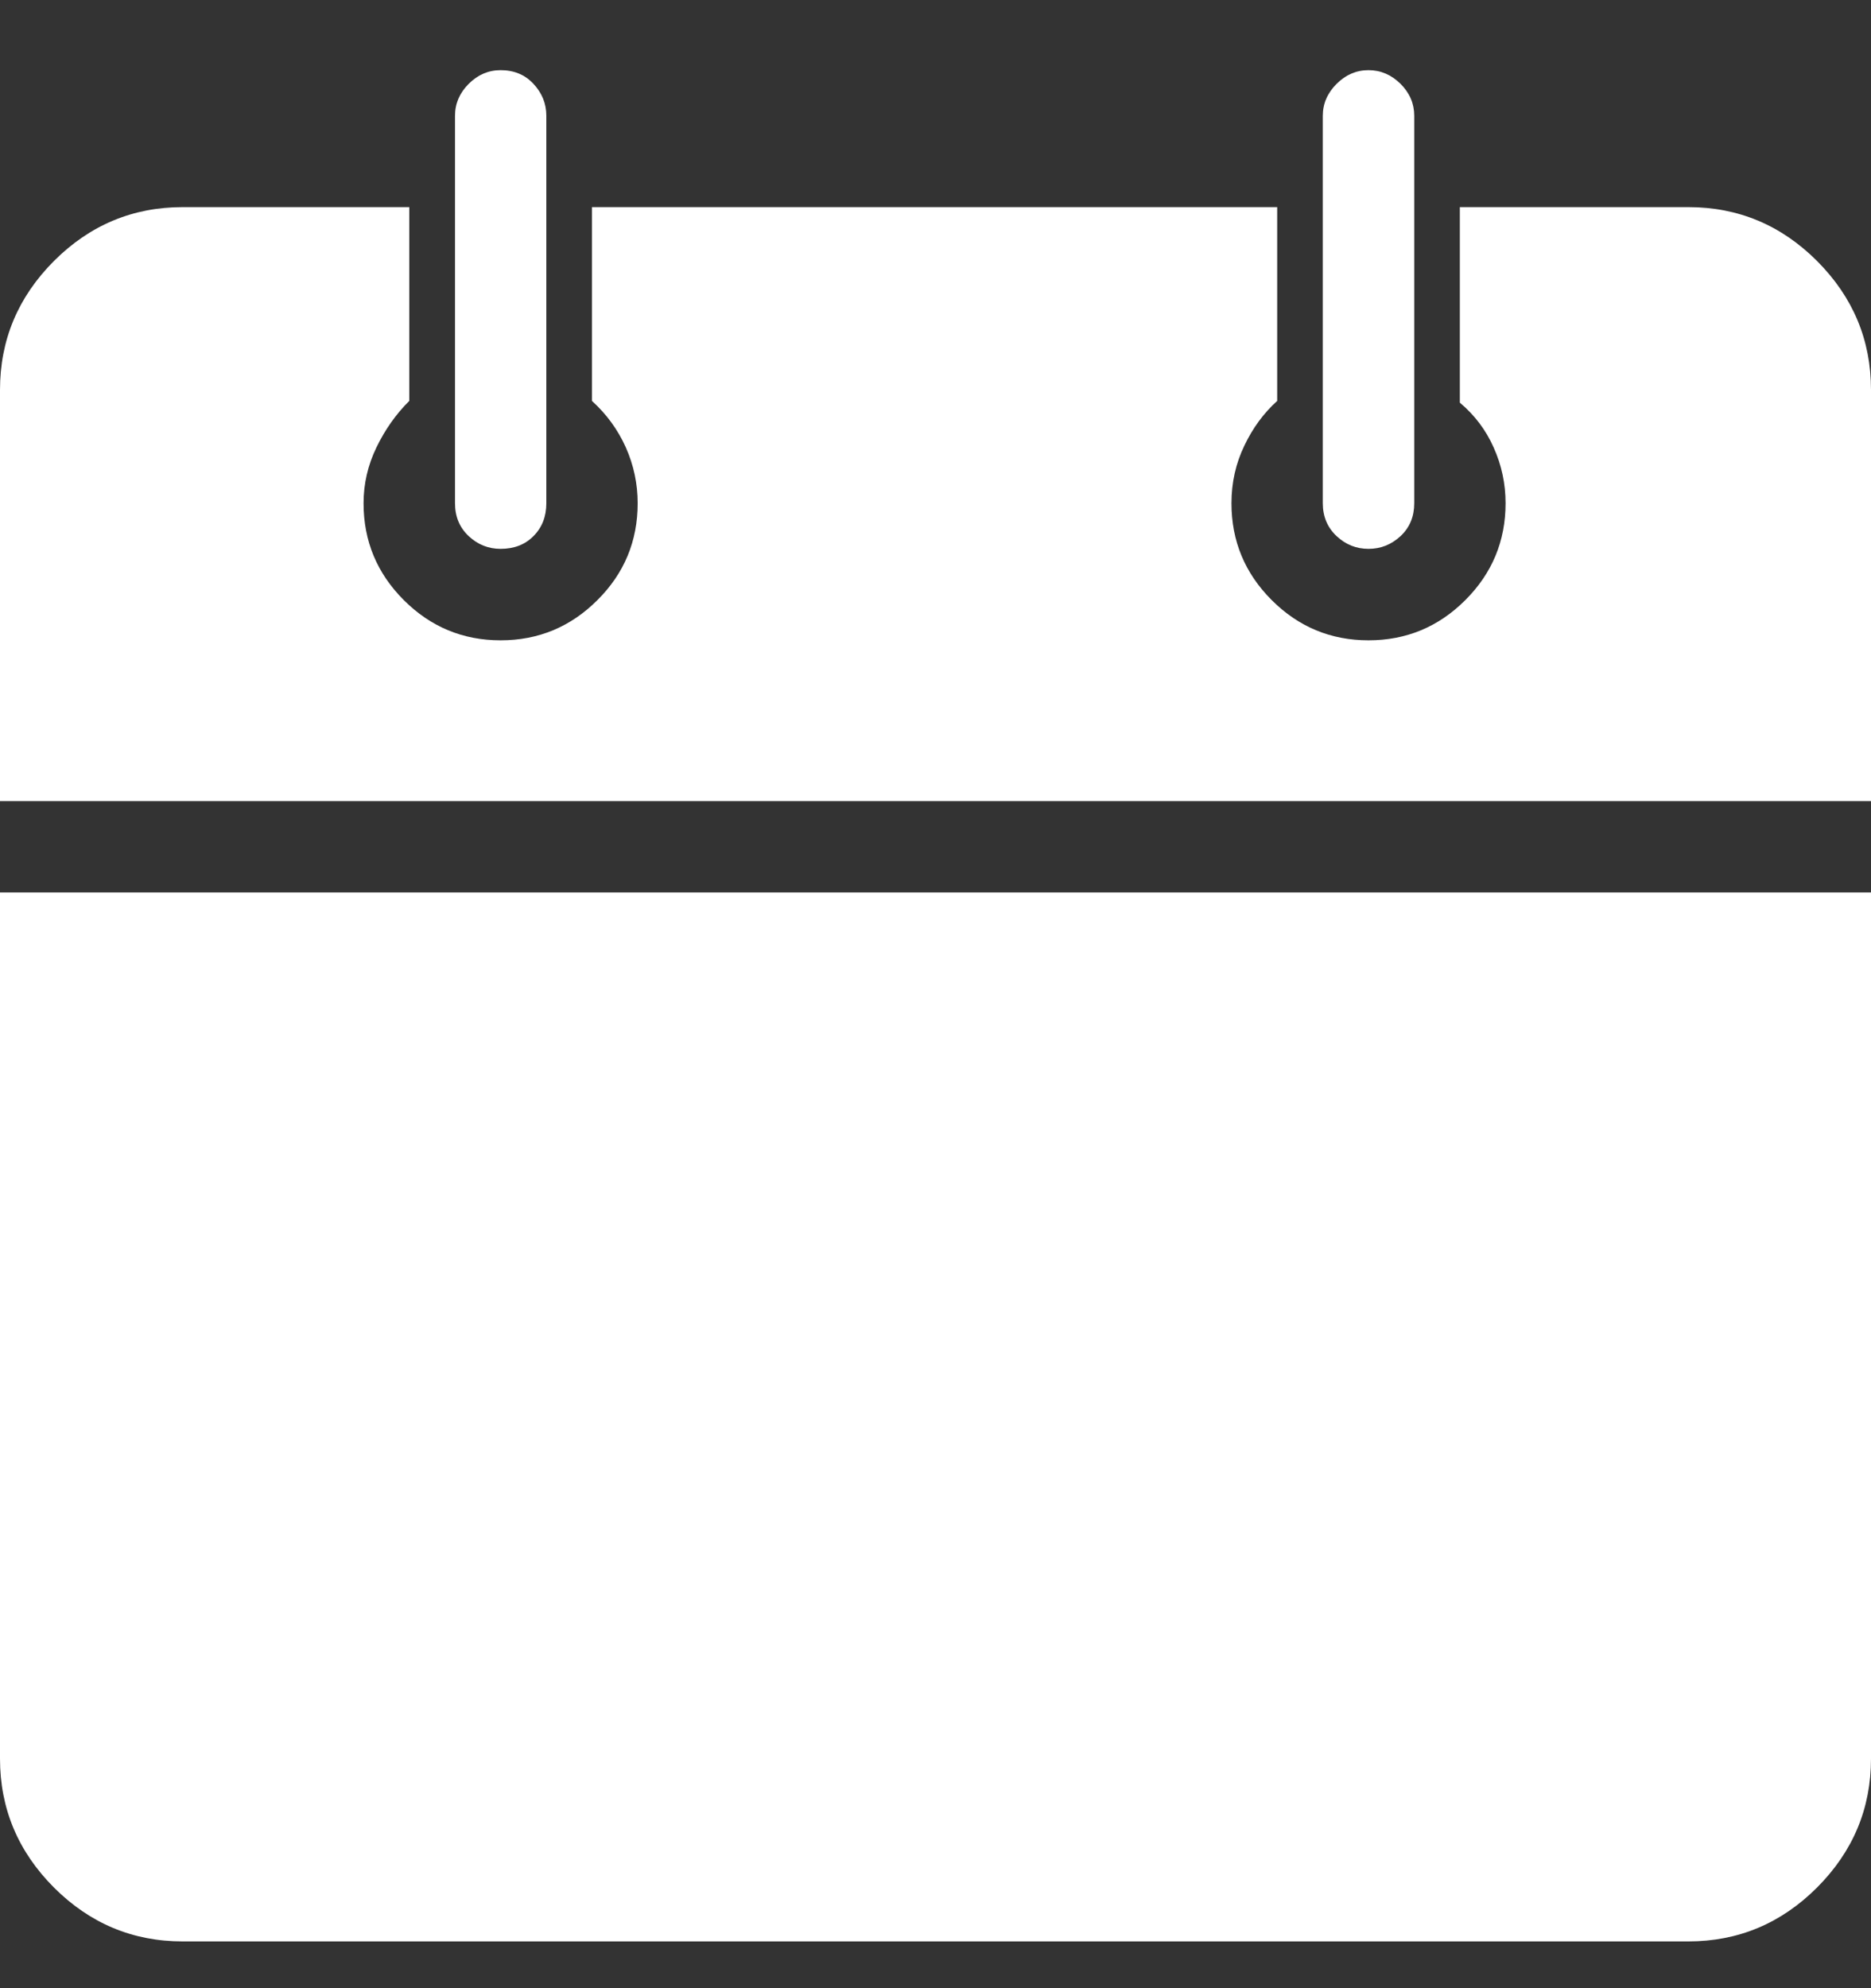 <svg width="16" height="17" viewBox="0 0 16 17" fill="none" xmlns="http://www.w3.org/2000/svg">
<rect x="0" y="0" width="16" height="17" fill="#333333" stroke="none"/>
<g clip-path="url(#clip0_119_3490)">
<path d="M11.703 0.6C11.807 0.6 11.898 0.639 11.977 0.717C12.055 0.795 12.094 0.886 12.094 0.99V4.303C12.094 4.417 12.055 4.511 11.977 4.584C11.898 4.657 11.807 4.693 11.703 4.693C11.599 4.693 11.508 4.657 11.43 4.584C11.352 4.511 11.312 4.417 11.312 4.303V0.99C11.312 0.886 11.352 0.795 11.43 0.717C11.508 0.639 11.599 0.6 11.703 0.6ZM4.281 0.6C4.396 0.6 4.49 0.639 4.562 0.717C4.635 0.795 4.672 0.886 4.672 0.99V4.303C4.672 4.417 4.635 4.511 4.562 4.584C4.49 4.657 4.396 4.693 4.281 4.693C4.177 4.693 4.086 4.657 4.008 4.584C3.93 4.511 3.891 4.417 3.891 4.303V0.99C3.891 0.886 3.93 0.795 4.008 0.717C4.086 0.639 4.177 0.6 4.281 0.6ZM14.438 1.771C14.865 1.771 15.232 1.925 15.539 2.232C15.846 2.54 16 2.907 16 3.334V6.85H0V3.334C0 2.907 0.154 2.54 0.461 2.232C0.768 1.925 1.135 1.771 1.562 1.771H3.5V3.428C3.385 3.542 3.292 3.675 3.219 3.826C3.146 3.977 3.109 4.136 3.109 4.303C3.109 4.626 3.224 4.902 3.453 5.131C3.682 5.36 3.958 5.475 4.281 5.475C4.604 5.475 4.88 5.36 5.109 5.131C5.339 4.902 5.453 4.626 5.453 4.303C5.453 4.136 5.419 3.977 5.352 3.826C5.284 3.675 5.188 3.542 5.062 3.428V1.771H10.922V3.428C10.807 3.532 10.713 3.659 10.641 3.811C10.568 3.962 10.531 4.126 10.531 4.303C10.531 4.626 10.646 4.902 10.875 5.131C11.104 5.36 11.38 5.475 11.703 5.475C12.026 5.475 12.302 5.36 12.531 5.131C12.76 4.902 12.875 4.626 12.875 4.303C12.875 4.136 12.841 3.977 12.773 3.826C12.706 3.675 12.609 3.548 12.484 3.443V1.771H14.438ZM16 7.631V15.037C16 15.464 15.846 15.831 15.539 16.139C15.232 16.446 14.865 16.6 14.438 16.6H1.562C1.135 16.6 0.768 16.446 0.461 16.139C0.154 15.831 0 15.464 0 15.037V7.631H16Z" fill="white"/>
</g>
<defs>
<clipPath id="clip0_119_3490">
<rect width="16" height="16" fill="white" transform="matrix(1 0 0 -1 0 16.6)"/>
</clipPath>
</defs>
</svg>

